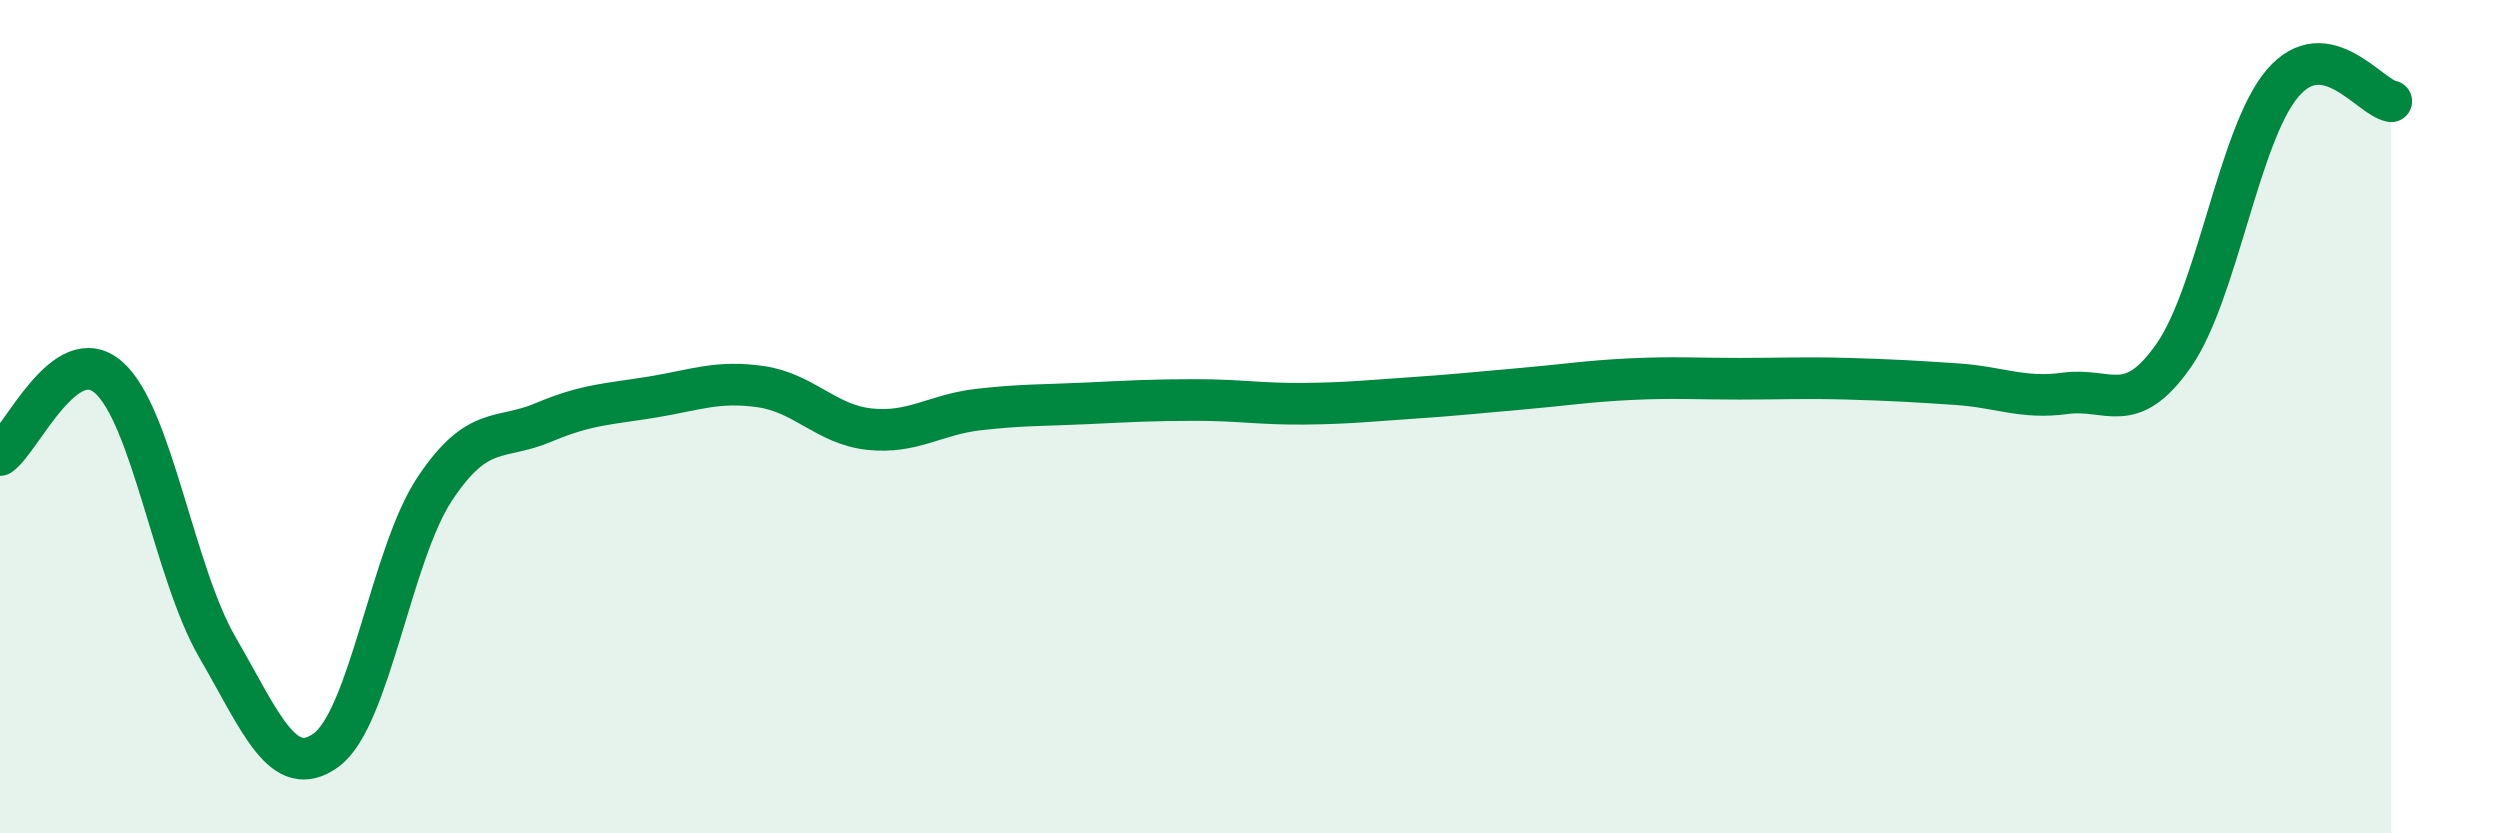 
    <svg width="60" height="20" viewBox="0 0 60 20" xmlns="http://www.w3.org/2000/svg">
      <path
        d="M 0,10.92 C 0.52,10.55 1.57,8.14 2.61,9.06 C 3.65,9.98 4.18,13.75 5.22,15.54 C 6.26,17.33 6.79,18.76 7.83,18 C 8.87,17.24 9.39,13.31 10.43,11.74 C 11.47,10.17 12,10.58 13.04,10.14 C 14.08,9.7 14.61,9.7 15.65,9.53 C 16.69,9.36 17.22,9.13 18.26,9.28 C 19.3,9.43 19.83,10.19 20.87,10.3 C 21.91,10.41 22.44,9.95 23.48,9.83 C 24.52,9.71 25.05,9.73 26.09,9.68 C 27.13,9.63 27.66,9.6 28.7,9.6 C 29.74,9.6 30.26,9.7 31.3,9.69 C 32.34,9.68 32.87,9.62 33.91,9.55 C 34.95,9.48 35.48,9.42 36.52,9.33 C 37.56,9.24 38.09,9.15 39.13,9.1 C 40.17,9.05 40.7,9.09 41.74,9.09 C 42.78,9.09 43.31,9.06 44.35,9.09 C 45.39,9.12 45.92,9.15 46.96,9.22 C 48,9.29 48.53,9.58 49.57,9.44 C 50.61,9.3 51.13,10.02 52.17,8.53 C 53.21,7.04 53.74,3.22 54.78,2 C 55.82,0.78 56.87,2.34 57.39,2.43L57.39 20L0 20Z"
        fill="#008740"
        opacity="0.1"
        stroke-linecap="round"
        stroke-linejoin="round"
      />
      <path
        d="M 0,10.92 C 0.52,10.55 1.57,8.14 2.61,9.06 C 3.65,9.98 4.18,13.75 5.22,15.54 C 6.26,17.33 6.79,18.76 7.83,18 C 8.87,17.24 9.39,13.31 10.43,11.74 C 11.47,10.17 12,10.58 13.04,10.14 C 14.08,9.7 14.61,9.7 15.65,9.53 C 16.69,9.36 17.22,9.13 18.26,9.28 C 19.3,9.43 19.83,10.19 20.87,10.3 C 21.91,10.41 22.44,9.95 23.48,9.83 C 24.52,9.71 25.05,9.73 26.09,9.68 C 27.13,9.63 27.66,9.6 28.7,9.6 C 29.74,9.6 30.26,9.7 31.3,9.69 C 32.34,9.68 32.87,9.62 33.91,9.55 C 34.95,9.48 35.48,9.42 36.52,9.33 C 37.56,9.24 38.09,9.15 39.13,9.1 C 40.17,9.05 40.7,9.09 41.74,9.09 C 42.78,9.09 43.31,9.06 44.35,9.09 C 45.39,9.12 45.92,9.15 46.96,9.22 C 48,9.29 48.53,9.58 49.57,9.44 C 50.61,9.3 51.13,10.02 52.17,8.53 C 53.21,7.04 53.74,3.22 54.78,2 C 55.82,0.78 56.87,2.34 57.39,2.43"
        stroke="#008740"
        stroke-width="1"
        fill="none"
        stroke-linecap="round"
        stroke-linejoin="round"
      />
    </svg>
  